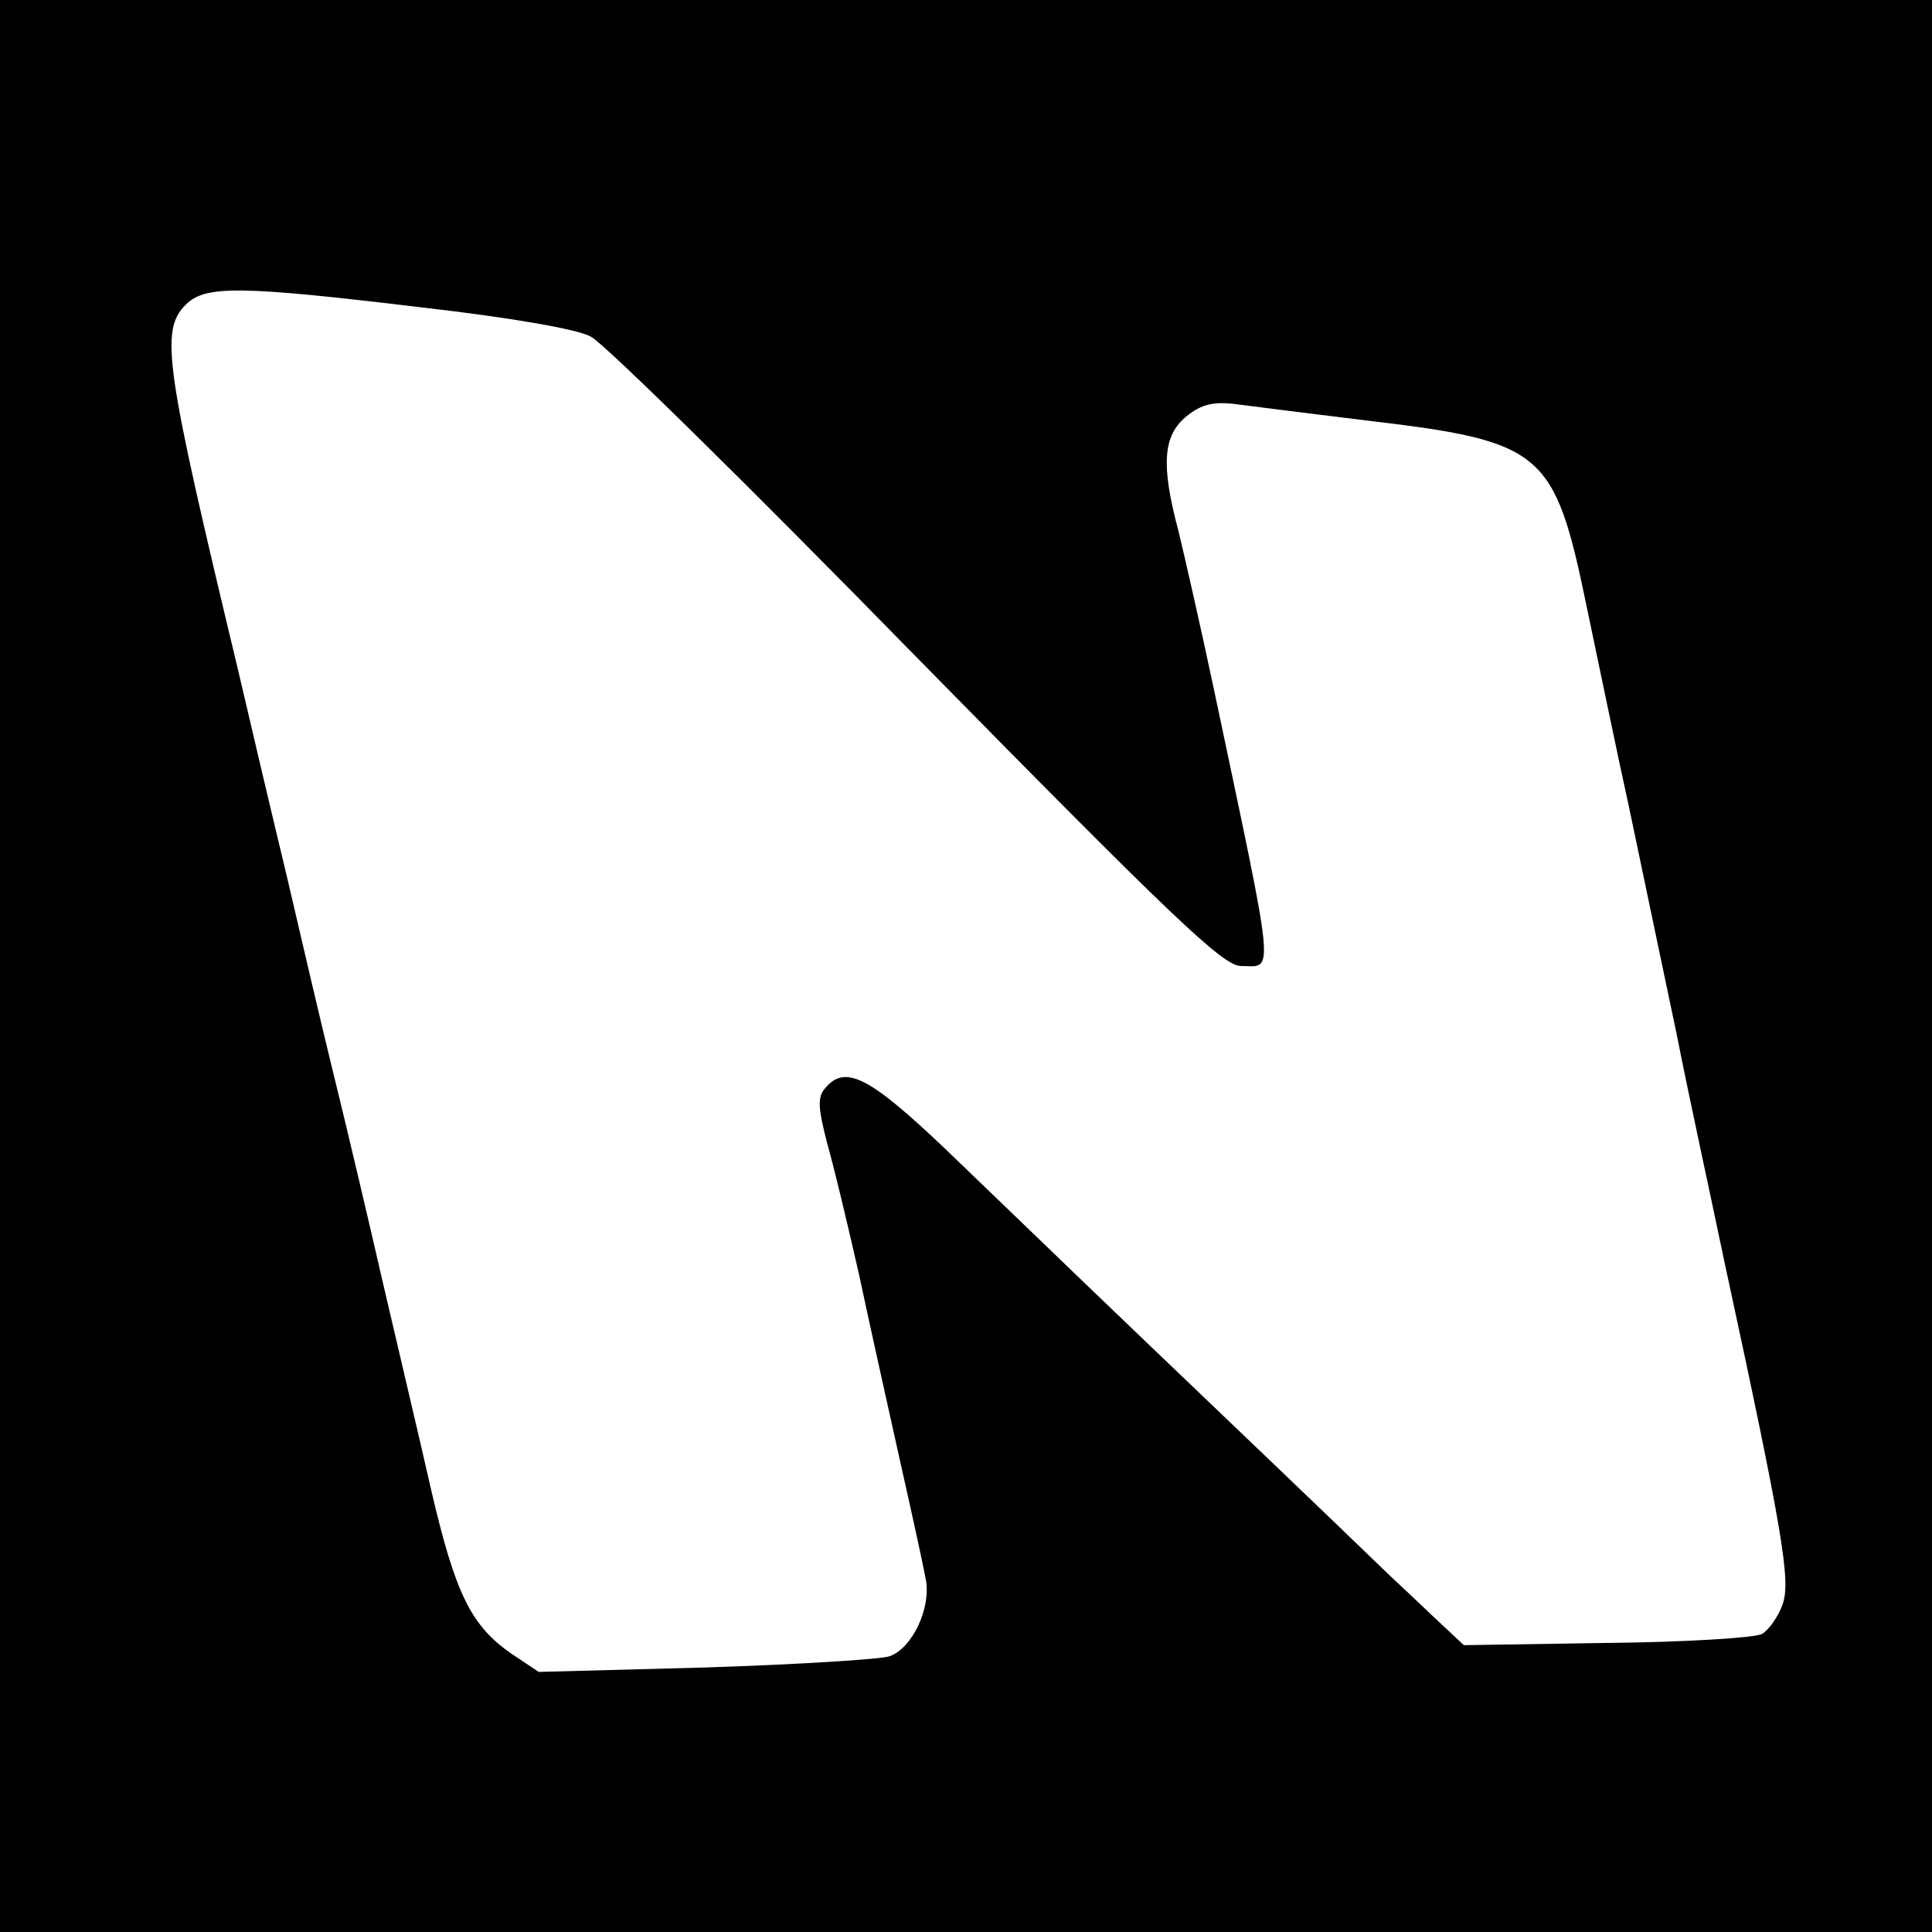 <?xml version="1.0" standalone="no"?>
<!DOCTYPE svg PUBLIC "-//W3C//DTD SVG 20010904//EN"
 "http://www.w3.org/TR/2001/REC-SVG-20010904/DTD/svg10.dtd">
<svg version="1.0" xmlns="http://www.w3.org/2000/svg"
 width="260pt" height="260pt" viewBox="0 0 260 260"
 preserveAspectRatio="xMidYMid meet">
<g transform="translate(0,260) scale(0.1,-0.1)"
fill="#000000" stroke="none">
<path d="M0 1300 l0 -1300 1300 0 1300 0 0 1300 0 1300 -1300 0 -1300 0 0
-1300z m570 886 c114 -13 208 -29 225 -39 17 -8 214 -202 438 -431 346 -352
413 -416 437 -416 45 0 48 -27 -38 380 -17 80 -38 172 -46 205 -24 90 -21 129
11 155 20 16 36 20 67 16 23 -3 102 -13 176 -22 237 -28 252 -41 295 -249 15
-71 40 -193 57 -270 16 -77 45 -214 64 -305 18 -91 48 -228 64 -305 80 -370
90 -432 79 -464 -6 -17 -19 -35 -28 -40 -9 -5 -103 -11 -209 -12 l-192 -3 -47
44 c-26 25 -50 47 -53 50 -3 3 -113 109 -245 235 -132 126 -242 232 -245 235
-3 3 -51 49 -107 103 -104 99 -136 115 -163 82 -10 -12 -9 -26 3 -73 9 -31 28
-111 43 -177 14 -66 39 -178 55 -250 16 -71 32 -144 35 -161 7 -38 -18 -92
-49 -103 -12 -4 -123 -11 -247 -15 l-225 -6 -36 24 c-55 38 -76 80 -109 222
-16 71 -46 197 -65 279 -19 83 -48 206 -65 275 -17 69 -46 193 -65 275 -20 83
-49 206 -65 275 -98 408 -105 455 -70 490 26 26 71 26 320 -4z"/>
</g>
</svg>
